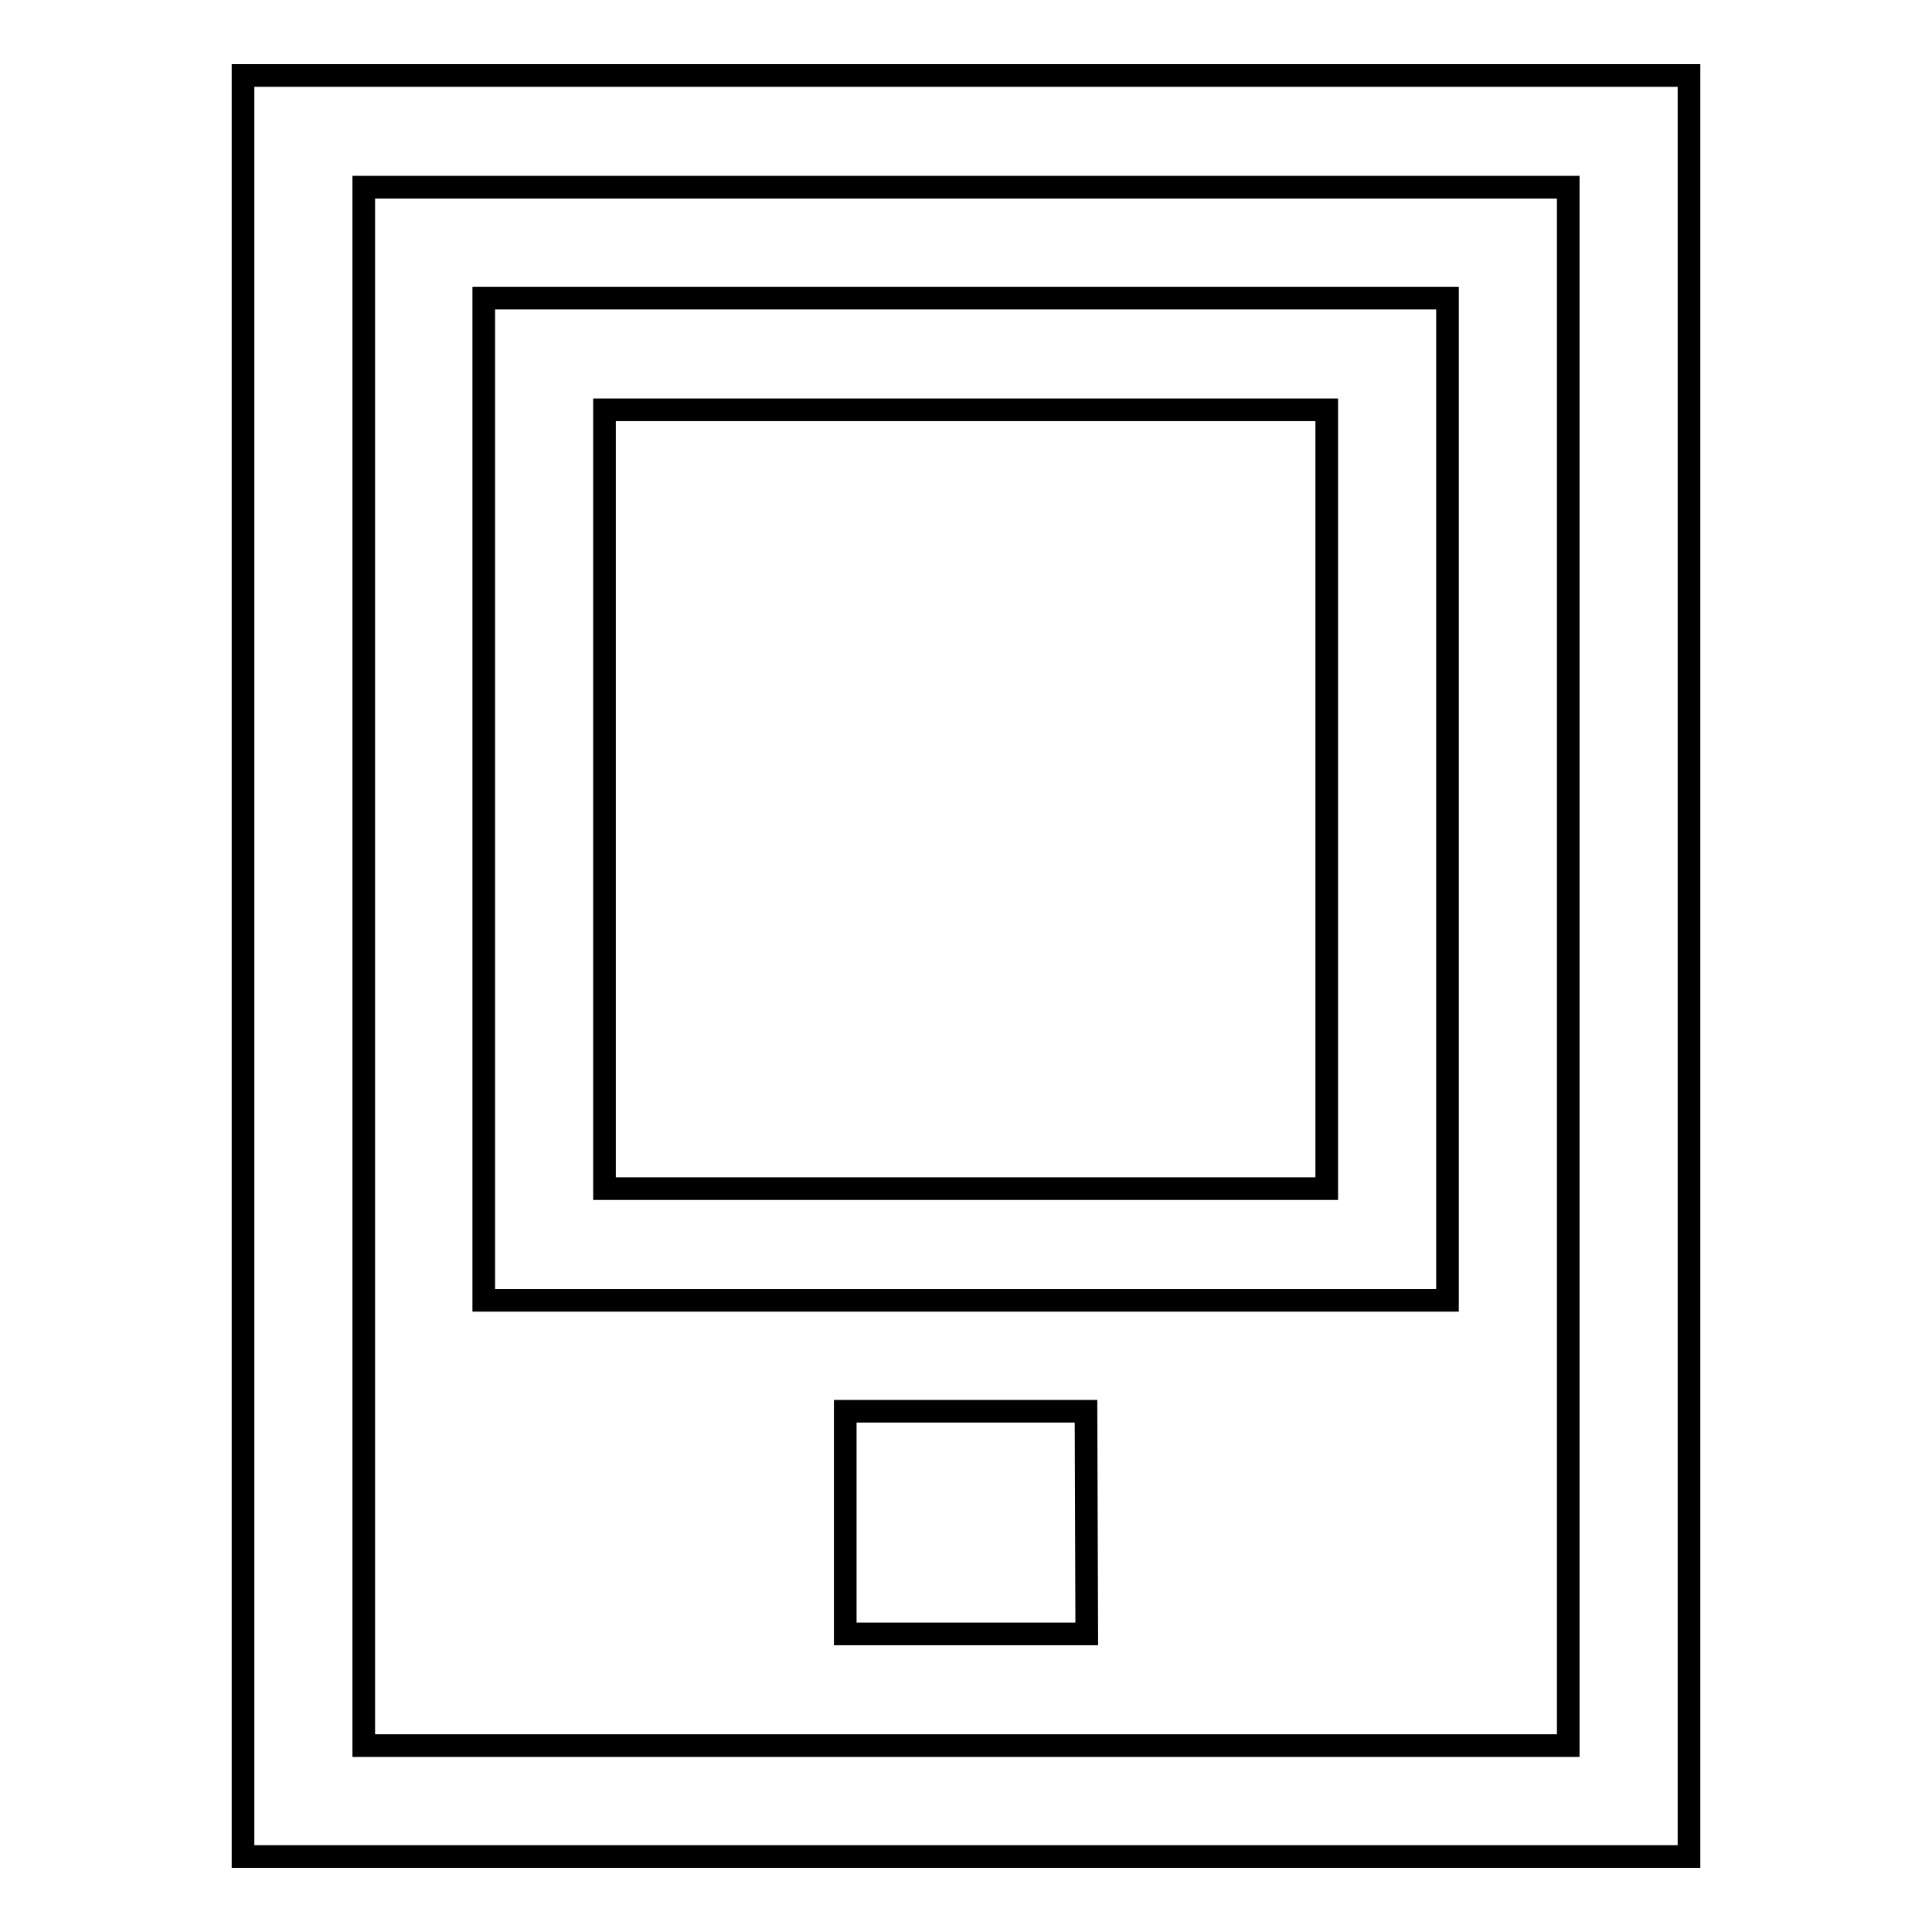 <?xml version="1.0" encoding="utf-8"?>
<!-- Svg Vector Icons : http://www.onlinewebfonts.com/icon -->
<!DOCTYPE svg PUBLIC "-//W3C//DTD SVG 1.1//EN" "http://www.w3.org/Graphics/SVG/1.1/DTD/svg11.dtd">
<svg version="1.1" xmlns="http://www.w3.org/2000/svg" xmlns:xlink="http://www.w3.org/1999/xlink" x="0px" y="0px" viewBox="0 0 256 256" enable-background="new 0 0 256 256" xml:space="preserve">
<g><g><path stroke-width="3" fill-opacity="0" stroke="#000000"  d="M191.8,172.3H64.1V39.5h127.7L191.8,172.3L191.8,172.3z M207.8,246H48.2h-16v-14.8V24.8V10h16h159.6h16v14.8v206.5V246H207.8z M207.8,24.8H48.2v206.5h159.6L207.8,24.8L207.8,24.8z M144,216.5H112V187h31.9L144,216.5L144,216.5z"/><path stroke-width="3" fill-opacity="0" stroke="#000000"  d="M80.1,54.3h95.7v103.2H80.1V54.3L80.1,54.3z"/></g></g>
</svg>
